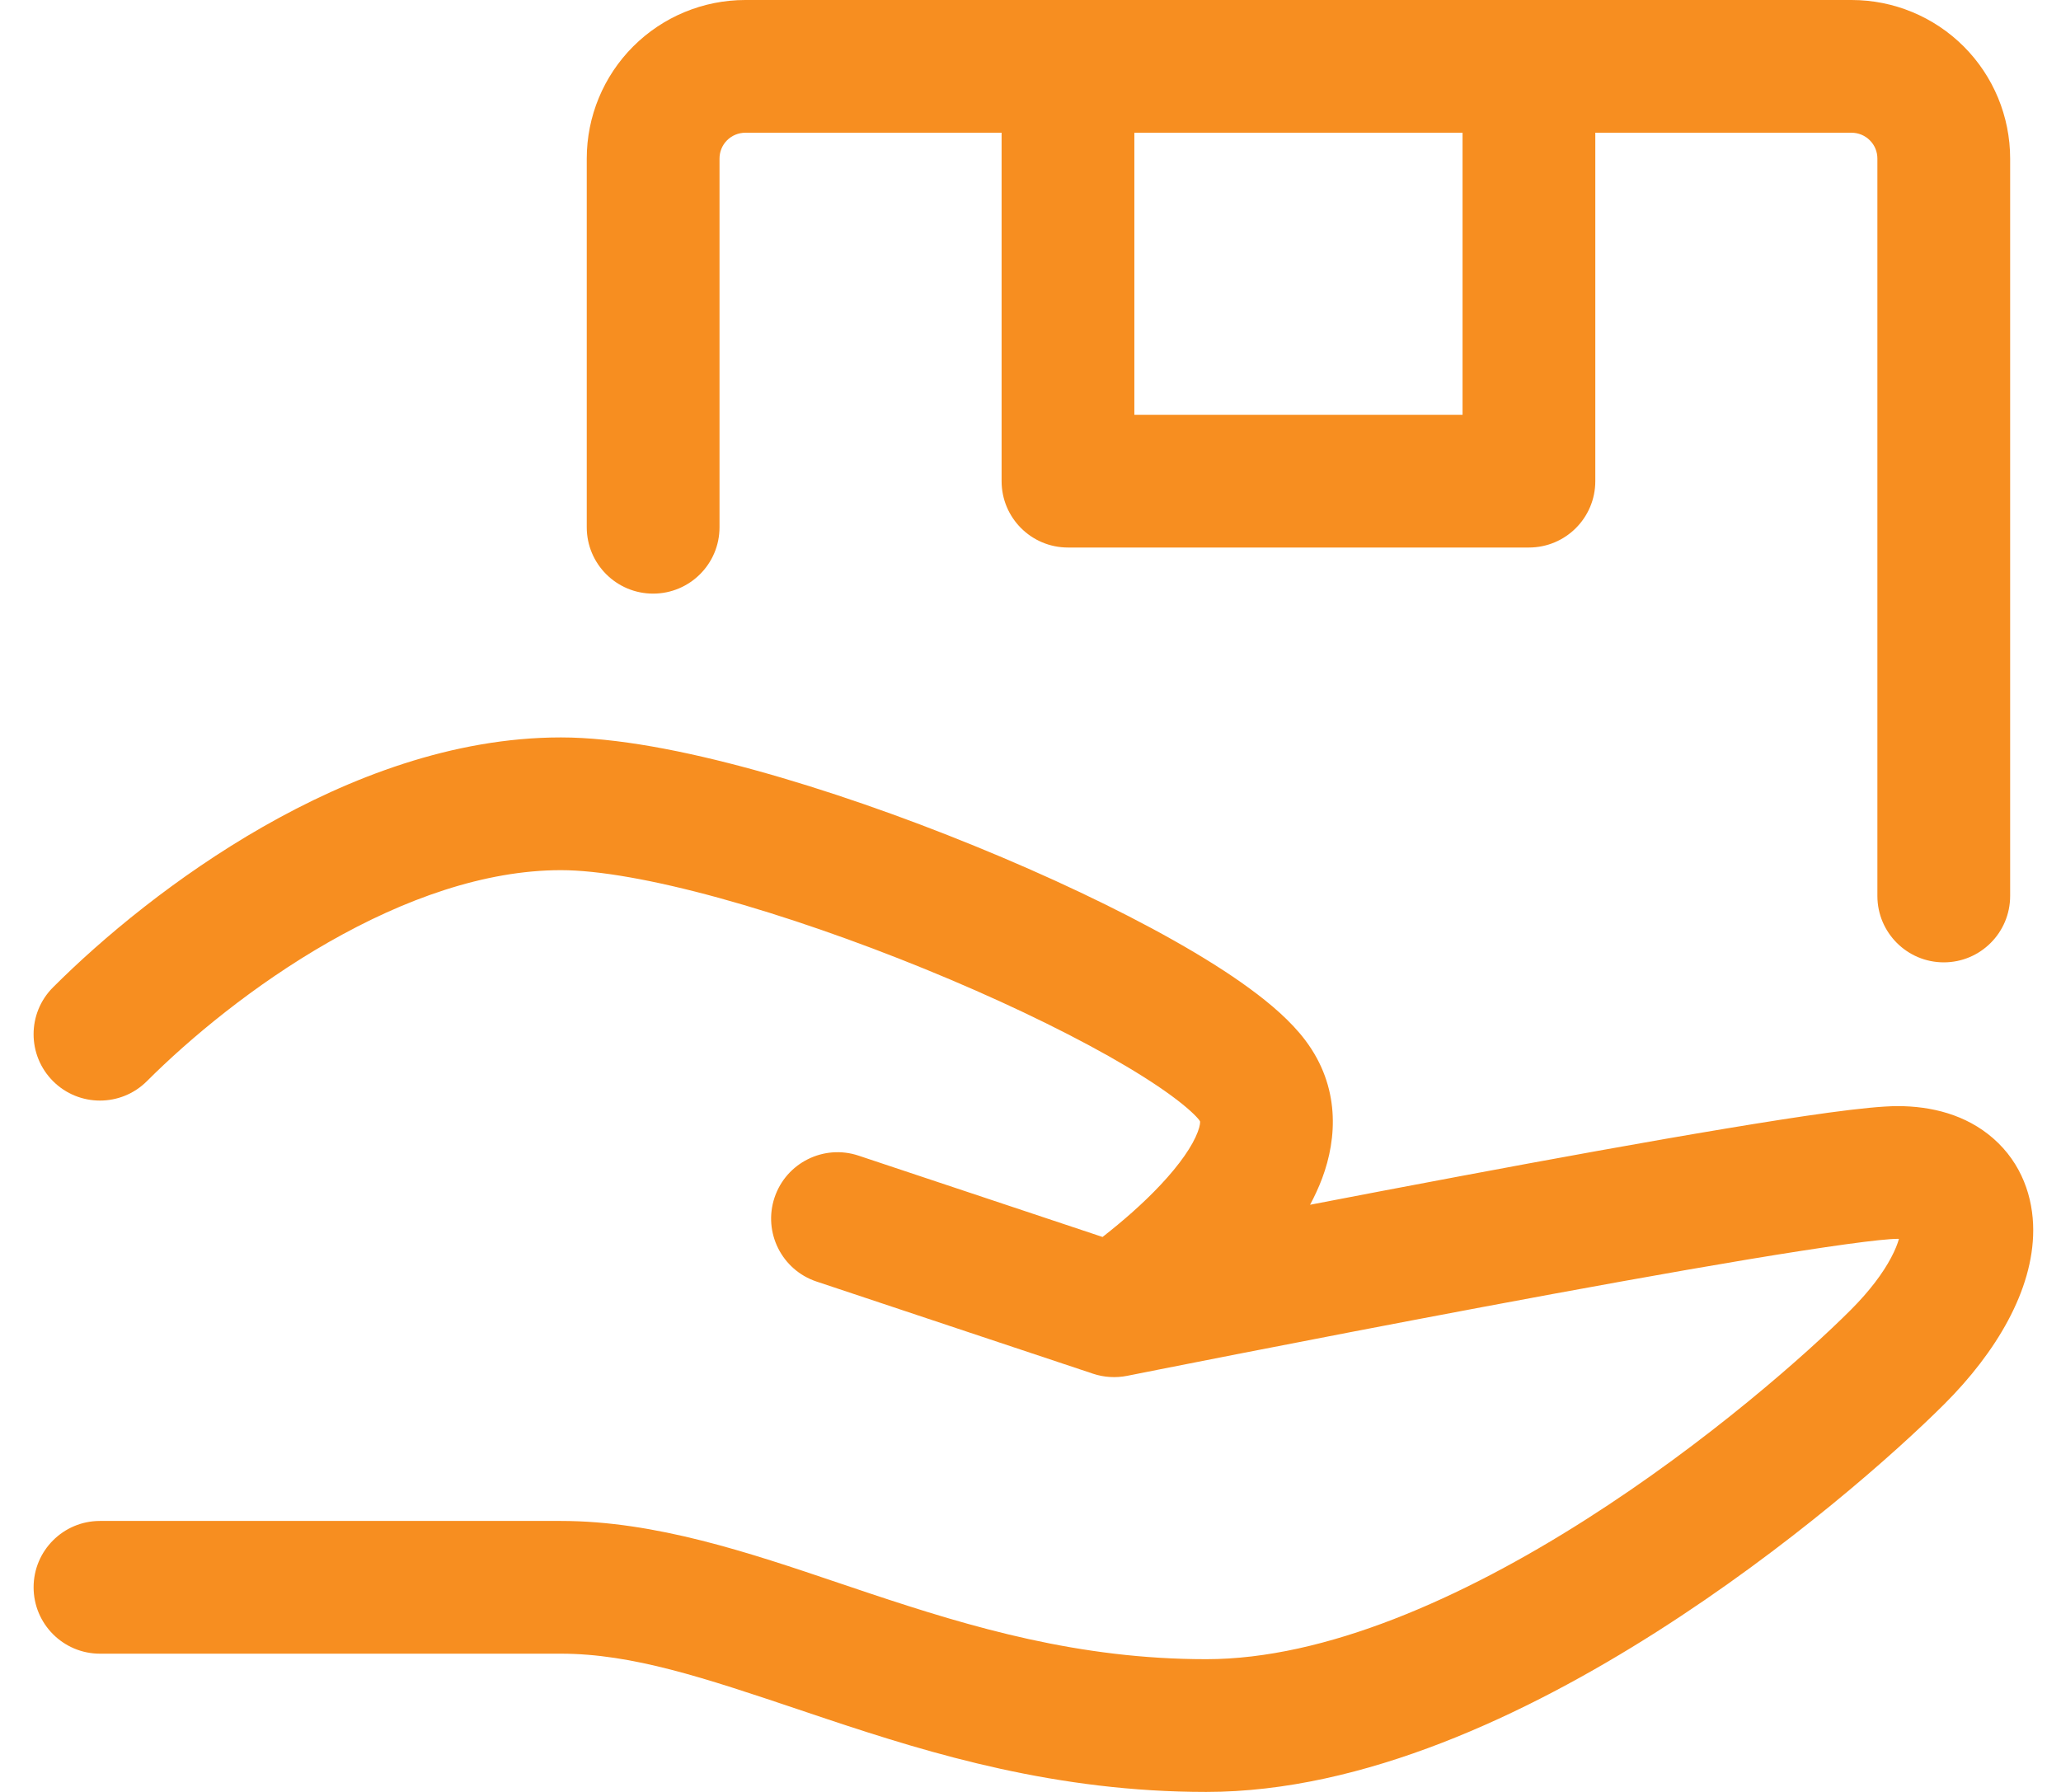<svg width="46" height="40" viewBox="0 0 46 40" fill="none" xmlns="http://www.w3.org/2000/svg">
<path fill-rule="evenodd" clip-rule="evenodd" d="M16.635 2.963C16.482 2.963 16.335 3.024 16.227 3.132C16.119 3.24 16.059 3.386 16.059 3.539V11.77C16.059 12.588 15.395 13.251 14.577 13.251C13.759 13.251 13.096 12.588 13.096 11.77V3.539C13.096 2.6 13.469 1.7 14.132 1.037C14.796 0.373 15.696 0 16.635 0H41.326C42.265 0 43.165 0.373 43.829 1.037C44.492 1.7 44.865 2.6 44.865 3.539V20C44.865 20.818 44.202 21.482 43.384 21.482C42.566 21.482 41.902 20.818 41.902 20V3.539C41.902 3.386 41.842 3.24 41.733 3.132C41.626 3.024 41.479 2.963 41.326 2.963H35.606V10.741C35.606 11.559 34.943 12.222 34.124 12.222H23.836C23.018 12.222 22.355 11.559 22.355 10.741V2.963H16.635ZM25.318 2.963V9.259H32.643V2.963H25.318ZM7.339 21.029C5.672 21.981 4.232 23.181 3.279 24.134C2.7 24.712 1.762 24.712 1.184 24.134C0.605 23.555 0.605 22.617 1.184 22.039C2.289 20.934 3.935 19.562 5.869 18.456C7.791 17.358 10.107 16.461 12.52 16.461C13.748 16.461 15.283 16.76 16.843 17.189C18.428 17.625 20.14 18.224 21.76 18.886C23.378 19.546 24.931 20.279 26.196 20.992C26.827 21.348 27.405 21.709 27.889 22.064C28.354 22.404 28.814 22.795 29.137 23.226C29.912 24.259 29.846 25.406 29.508 26.307C29.432 26.508 29.341 26.704 29.24 26.893C30.275 26.693 31.41 26.477 32.566 26.26C34.627 25.873 36.76 25.485 38.511 25.194C40.191 24.914 41.688 24.691 42.355 24.691C43.1 24.691 43.878 24.878 44.488 25.412C45.124 25.968 45.38 26.729 45.38 27.459C45.38 28.807 44.545 30.193 43.403 31.336C42.311 32.427 39.913 34.556 36.977 36.425C34.083 38.267 30.442 40 26.923 40C23.586 40 20.824 39.162 18.481 38.381C18.254 38.305 18.033 38.231 17.817 38.158C15.721 37.454 14.112 36.914 12.52 36.914H2.231C1.413 36.914 0.75 36.25 0.75 35.432C0.75 34.614 1.413 33.951 2.231 33.951H12.52C14.629 33.951 16.723 34.659 18.716 35.334C18.952 35.413 19.186 35.492 19.418 35.57C21.704 36.332 24.087 37.037 26.923 37.037C29.576 37.037 32.623 35.684 35.387 33.925C38.109 32.193 40.341 30.207 41.307 29.241C41.738 28.81 42.029 28.411 42.205 28.08C42.3 27.902 42.354 27.76 42.383 27.655C42.374 27.654 42.365 27.654 42.355 27.654C41.993 27.654 40.79 27.818 38.998 28.116C37.276 28.403 35.166 28.787 33.111 29.172C31.059 29.557 29.07 29.942 27.593 30.231C26.855 30.375 26.245 30.496 25.82 30.58C25.608 30.622 25.441 30.655 25.328 30.678L25.156 30.712C25.156 30.712 25.156 30.712 24.865 29.259L25.156 30.712C24.904 30.762 24.641 30.746 24.397 30.665L18.224 28.607C17.448 28.348 17.028 27.509 17.287 26.733C17.546 25.957 18.385 25.538 19.161 25.796L24.608 27.612C24.622 27.601 24.636 27.59 24.65 27.579C25.026 27.284 25.494 26.886 25.906 26.446C26.337 25.987 26.617 25.577 26.733 25.267C26.787 25.125 26.786 25.054 26.785 25.038C26.785 25.038 26.785 25.038 26.785 25.038C26.785 25.037 26.788 25.033 26.767 25.004C26.704 24.921 26.52 24.733 26.14 24.455C25.778 24.19 25.307 23.892 24.741 23.573C23.609 22.936 22.173 22.254 20.64 21.629C19.109 21.004 17.509 20.446 16.057 20.046C14.579 19.639 13.348 19.424 12.52 19.424C10.816 19.424 9.018 20.07 7.339 21.029Z" fill="#F78E20"/>
</svg>
